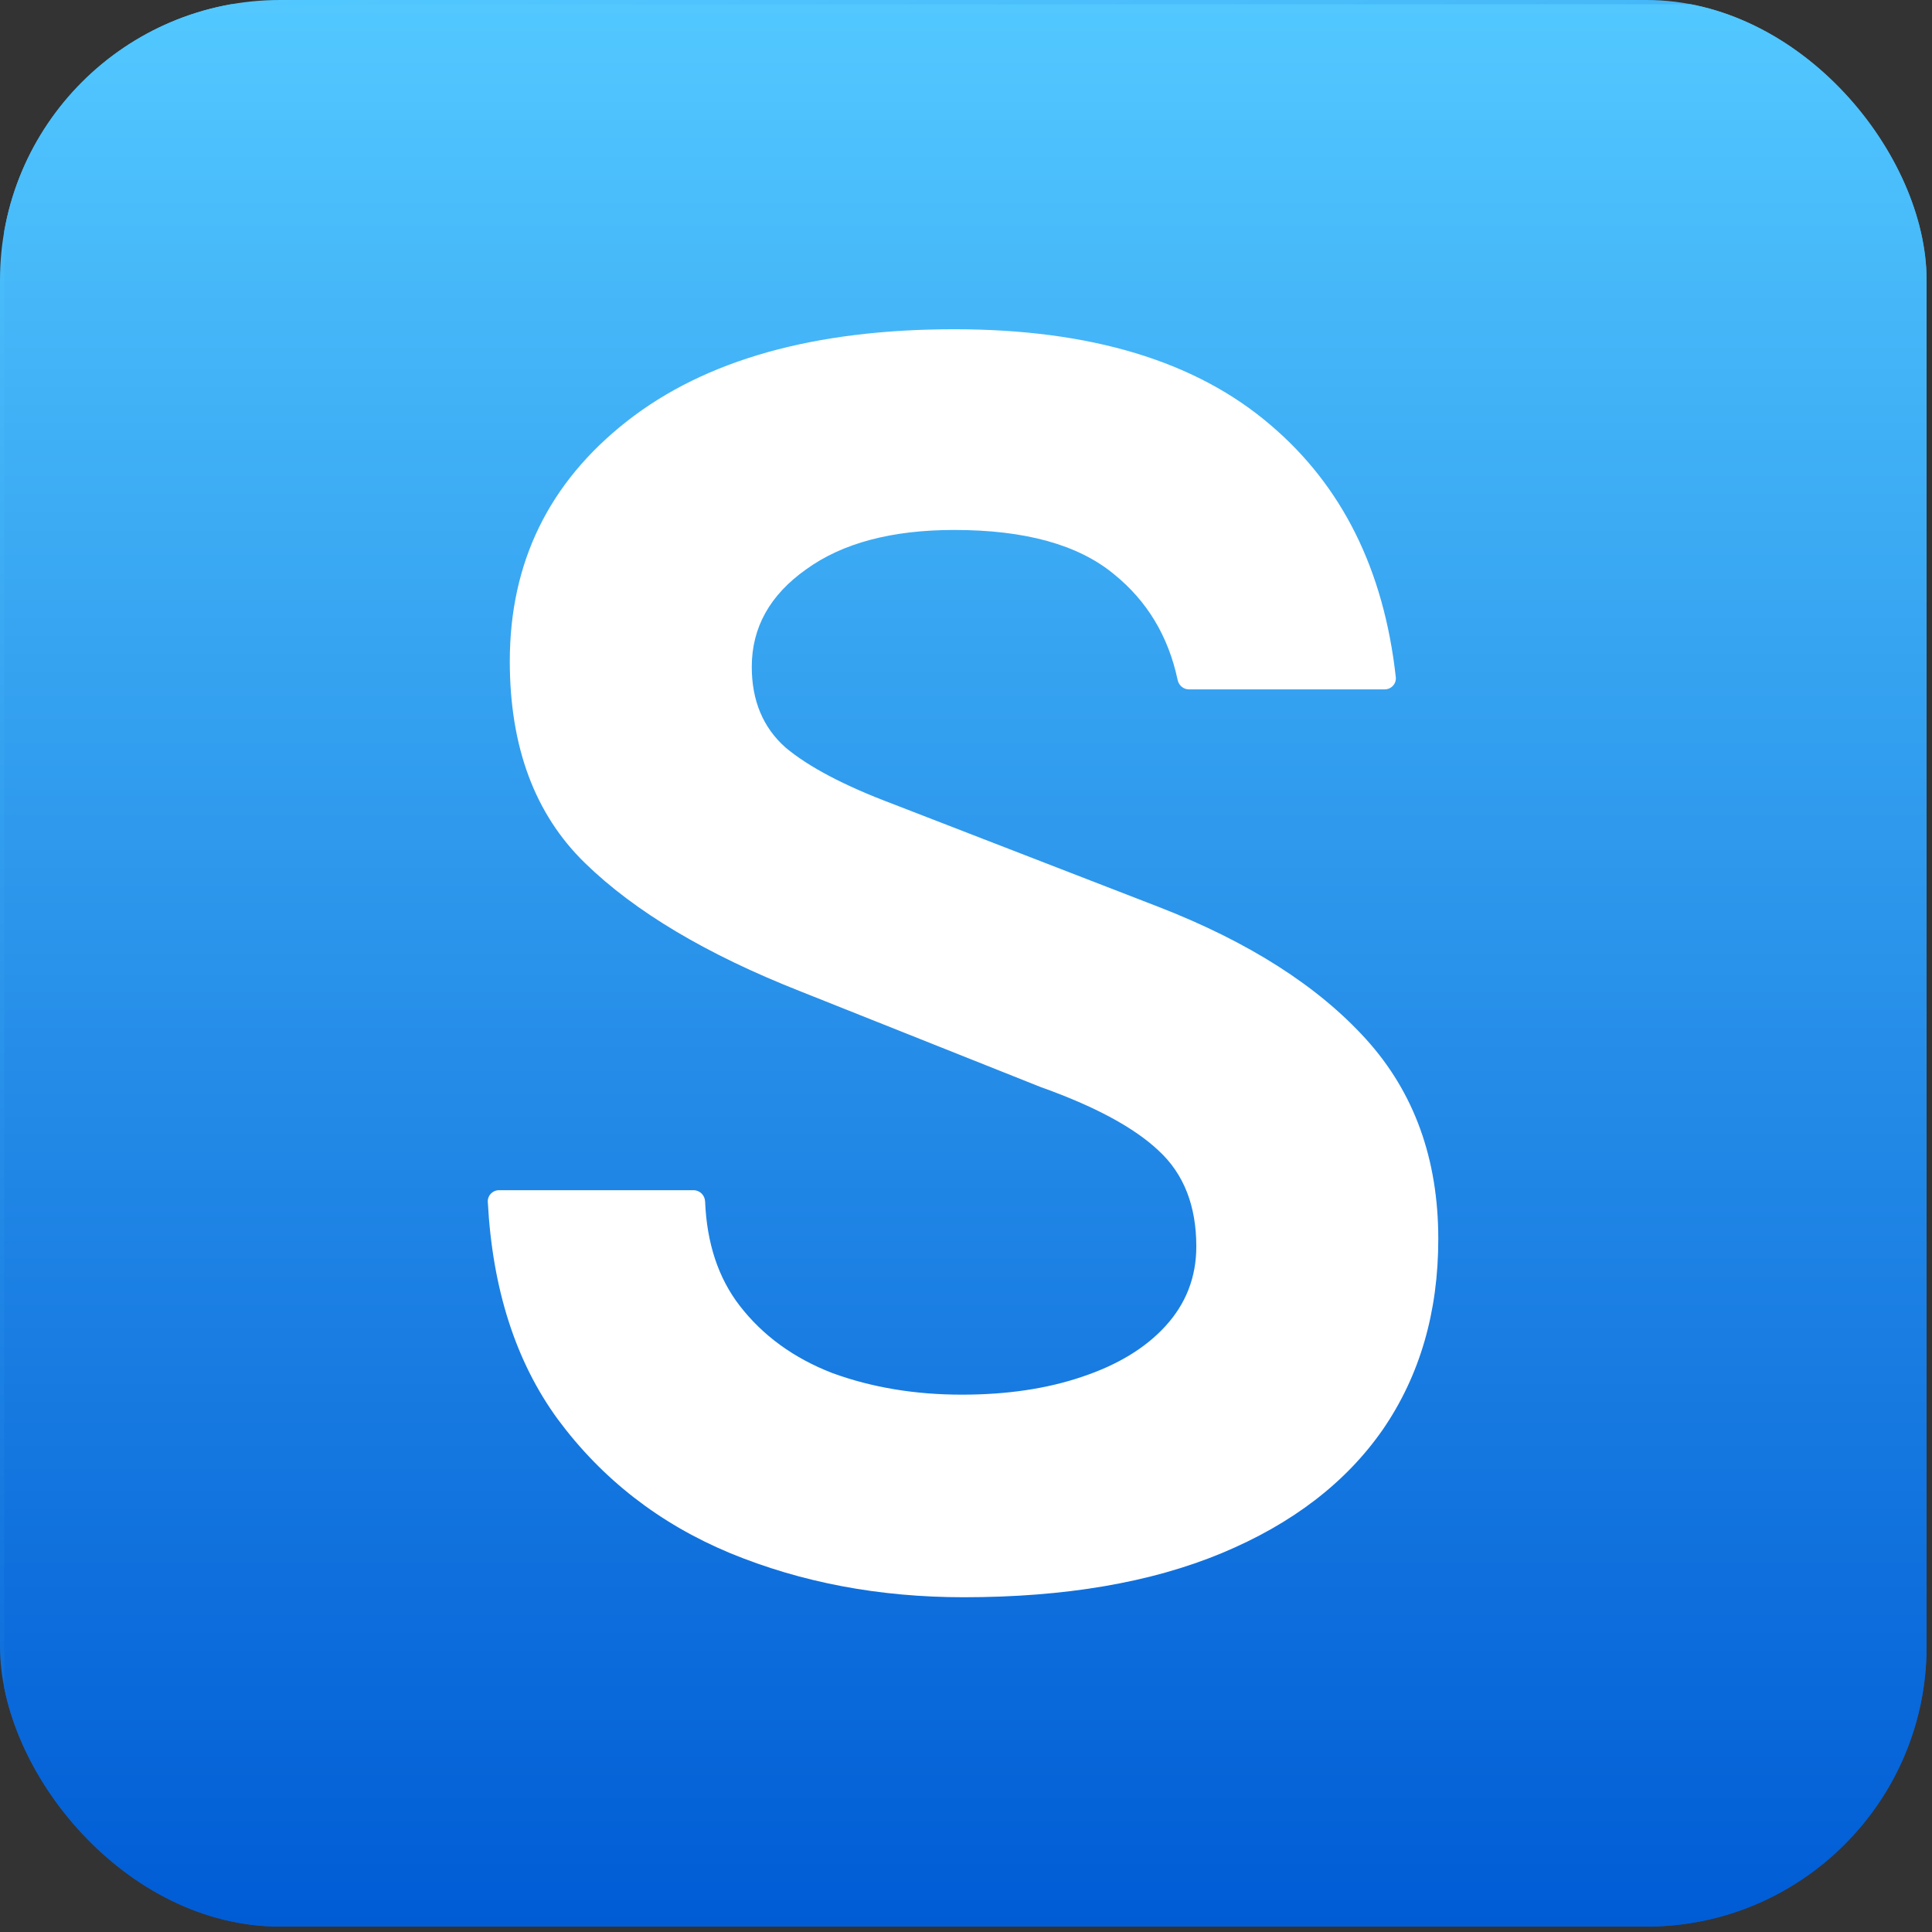 <svg width="200" height="200" viewBox="0 0 200 200" fill="none" xmlns="http://www.w3.org/2000/svg">
<rect x="0" y="0" width="200" height="200" fill="#333333" stroke="none"/>
<g clip-path="url(#clip0_362_2258)">
<rect width="199.44" height="199.44" rx="29" fill="url(#paint0_linear_362_2258)"/>
<rect x="0.44" y="0.44" width="199" height="199" fill="url(#paint1_linear_362_2258)"/>
<path d="M99.765 165.346C91.027 165.346 82.969 163.825 75.59 160.783C68.276 157.741 62.321 153.113 57.726 146.899C53.387 140.949 50.977 133.455 50.497 124.419C50.462 123.759 50.992 123.21 51.653 123.21H71.8C72.445 123.21 72.966 123.734 72.992 124.379C73.171 128.707 74.361 132.298 76.561 135.152C78.956 138.258 82.159 140.589 86.172 142.142C90.25 143.631 94.716 144.375 99.57 144.375C104.231 144.375 108.373 143.76 111.998 142.53C115.687 141.301 118.567 139.553 120.638 137.288C122.774 134.958 123.842 132.207 123.842 129.035C123.842 124.828 122.548 121.527 119.959 119.132C117.434 116.738 113.357 114.537 107.726 112.53L82.871 102.628C73.163 98.809 65.719 94.375 60.541 89.327C55.363 84.278 52.774 77.32 52.774 68.453C52.774 58.226 56.82 49.942 64.91 43.599C73.001 37.255 84.295 34.084 98.794 34.084C112.904 34.084 123.81 37.385 131.512 43.987C138.933 50.286 143.26 58.988 144.492 70.094C144.568 70.776 144.028 71.365 143.342 71.365H123.082C122.512 71.365 122.028 70.953 121.91 70.395C120.949 65.862 118.745 62.205 115.298 59.424C111.609 56.382 106.108 54.861 98.794 54.861C92.321 54.861 87.208 56.22 83.454 58.938C79.7 61.592 77.823 64.958 77.823 69.035C77.823 72.531 78.988 75.314 81.318 77.385C83.713 79.391 87.402 81.333 92.386 83.21L119.959 93.89C129.279 97.514 136.431 102.077 141.415 107.579C146.399 113.081 148.891 119.974 148.891 128.259C148.891 135.831 146.981 142.401 143.162 147.967C139.344 153.469 133.777 157.741 126.464 160.783C119.15 163.825 110.25 165.346 99.765 165.346Z" fill="white"/>
</g>
<defs>
<linearGradient id="paint0_linear_362_2258" x1="74.595" y1="-10.03" x2="119.586" y2="209.471" gradientUnits="userSpaceOnUse">
<stop stop-color="#52C8FF"/>
<stop offset="0.899" stop-color="#005CD5"/>
</linearGradient>
<linearGradient id="paint1_linear_362_2258" x1="99.94" y1="0.44" x2="99.94" y2="199.44" gradientUnits="userSpaceOnUse">
<stop stop-color="#52C8FF"/>
<stop offset="1" stop-color="#005CD5"/>
</linearGradient>
<clipPath id="clip0_362_2258">
<rect width="199.44" height="199.44" rx="29" fill="white"/>
</clipPath>
</defs>
</svg>
